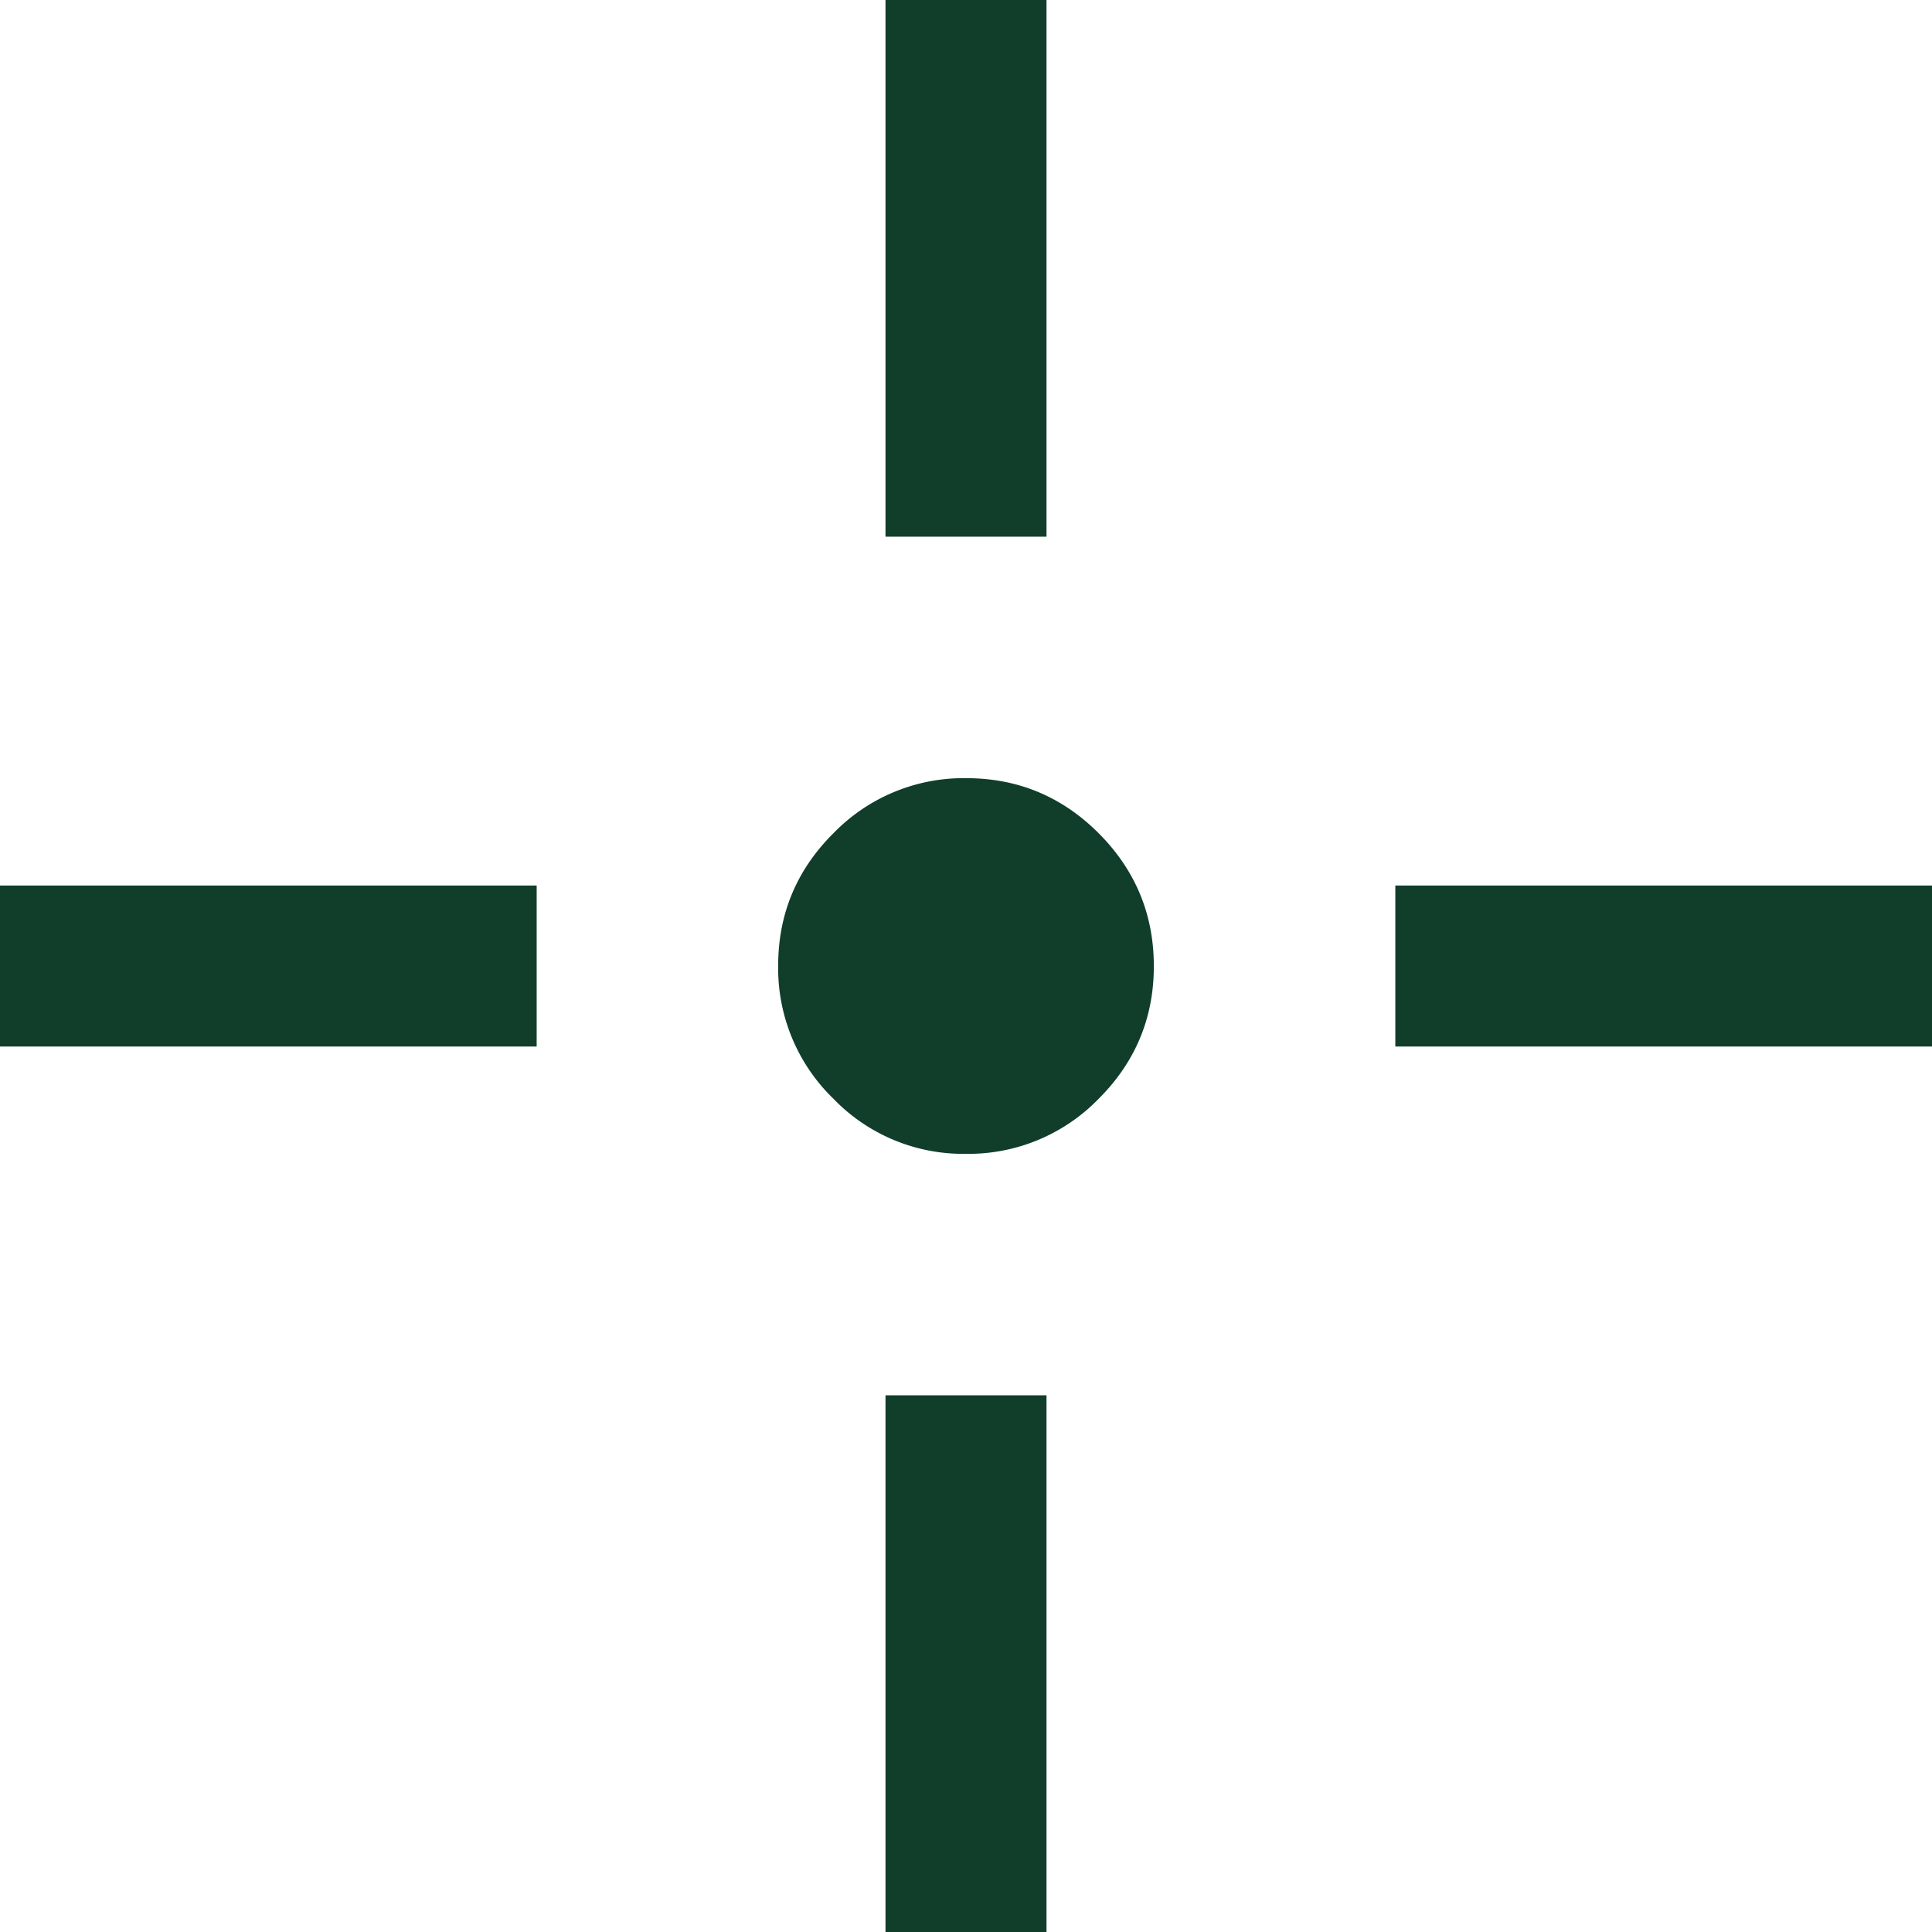 <svg xmlns="http://www.w3.org/2000/svg" width="18" height="18" fill="none"><path fill="#103E2B" d="M8.998 10.75a1.68 1.68 0 0 1-1.235-.515 1.691 1.691 0 0 1-.513-1.237c0-.482.172-.894.515-1.235a1.69 1.69 0 0 1 1.237-.513c.482 0 .894.172 1.236.515.341.343.512.755.512 1.237 0 .482-.172.894-.515 1.236a1.69 1.69 0 0 1-1.237.512ZM8.25 5V0h1.5v5h-1.5Zm0 13v-5h1.5v5h-1.5ZM13 9.75v-1.5h5v1.5h-5Zm-13 0v-1.5h5v1.5H0Z"/></svg>